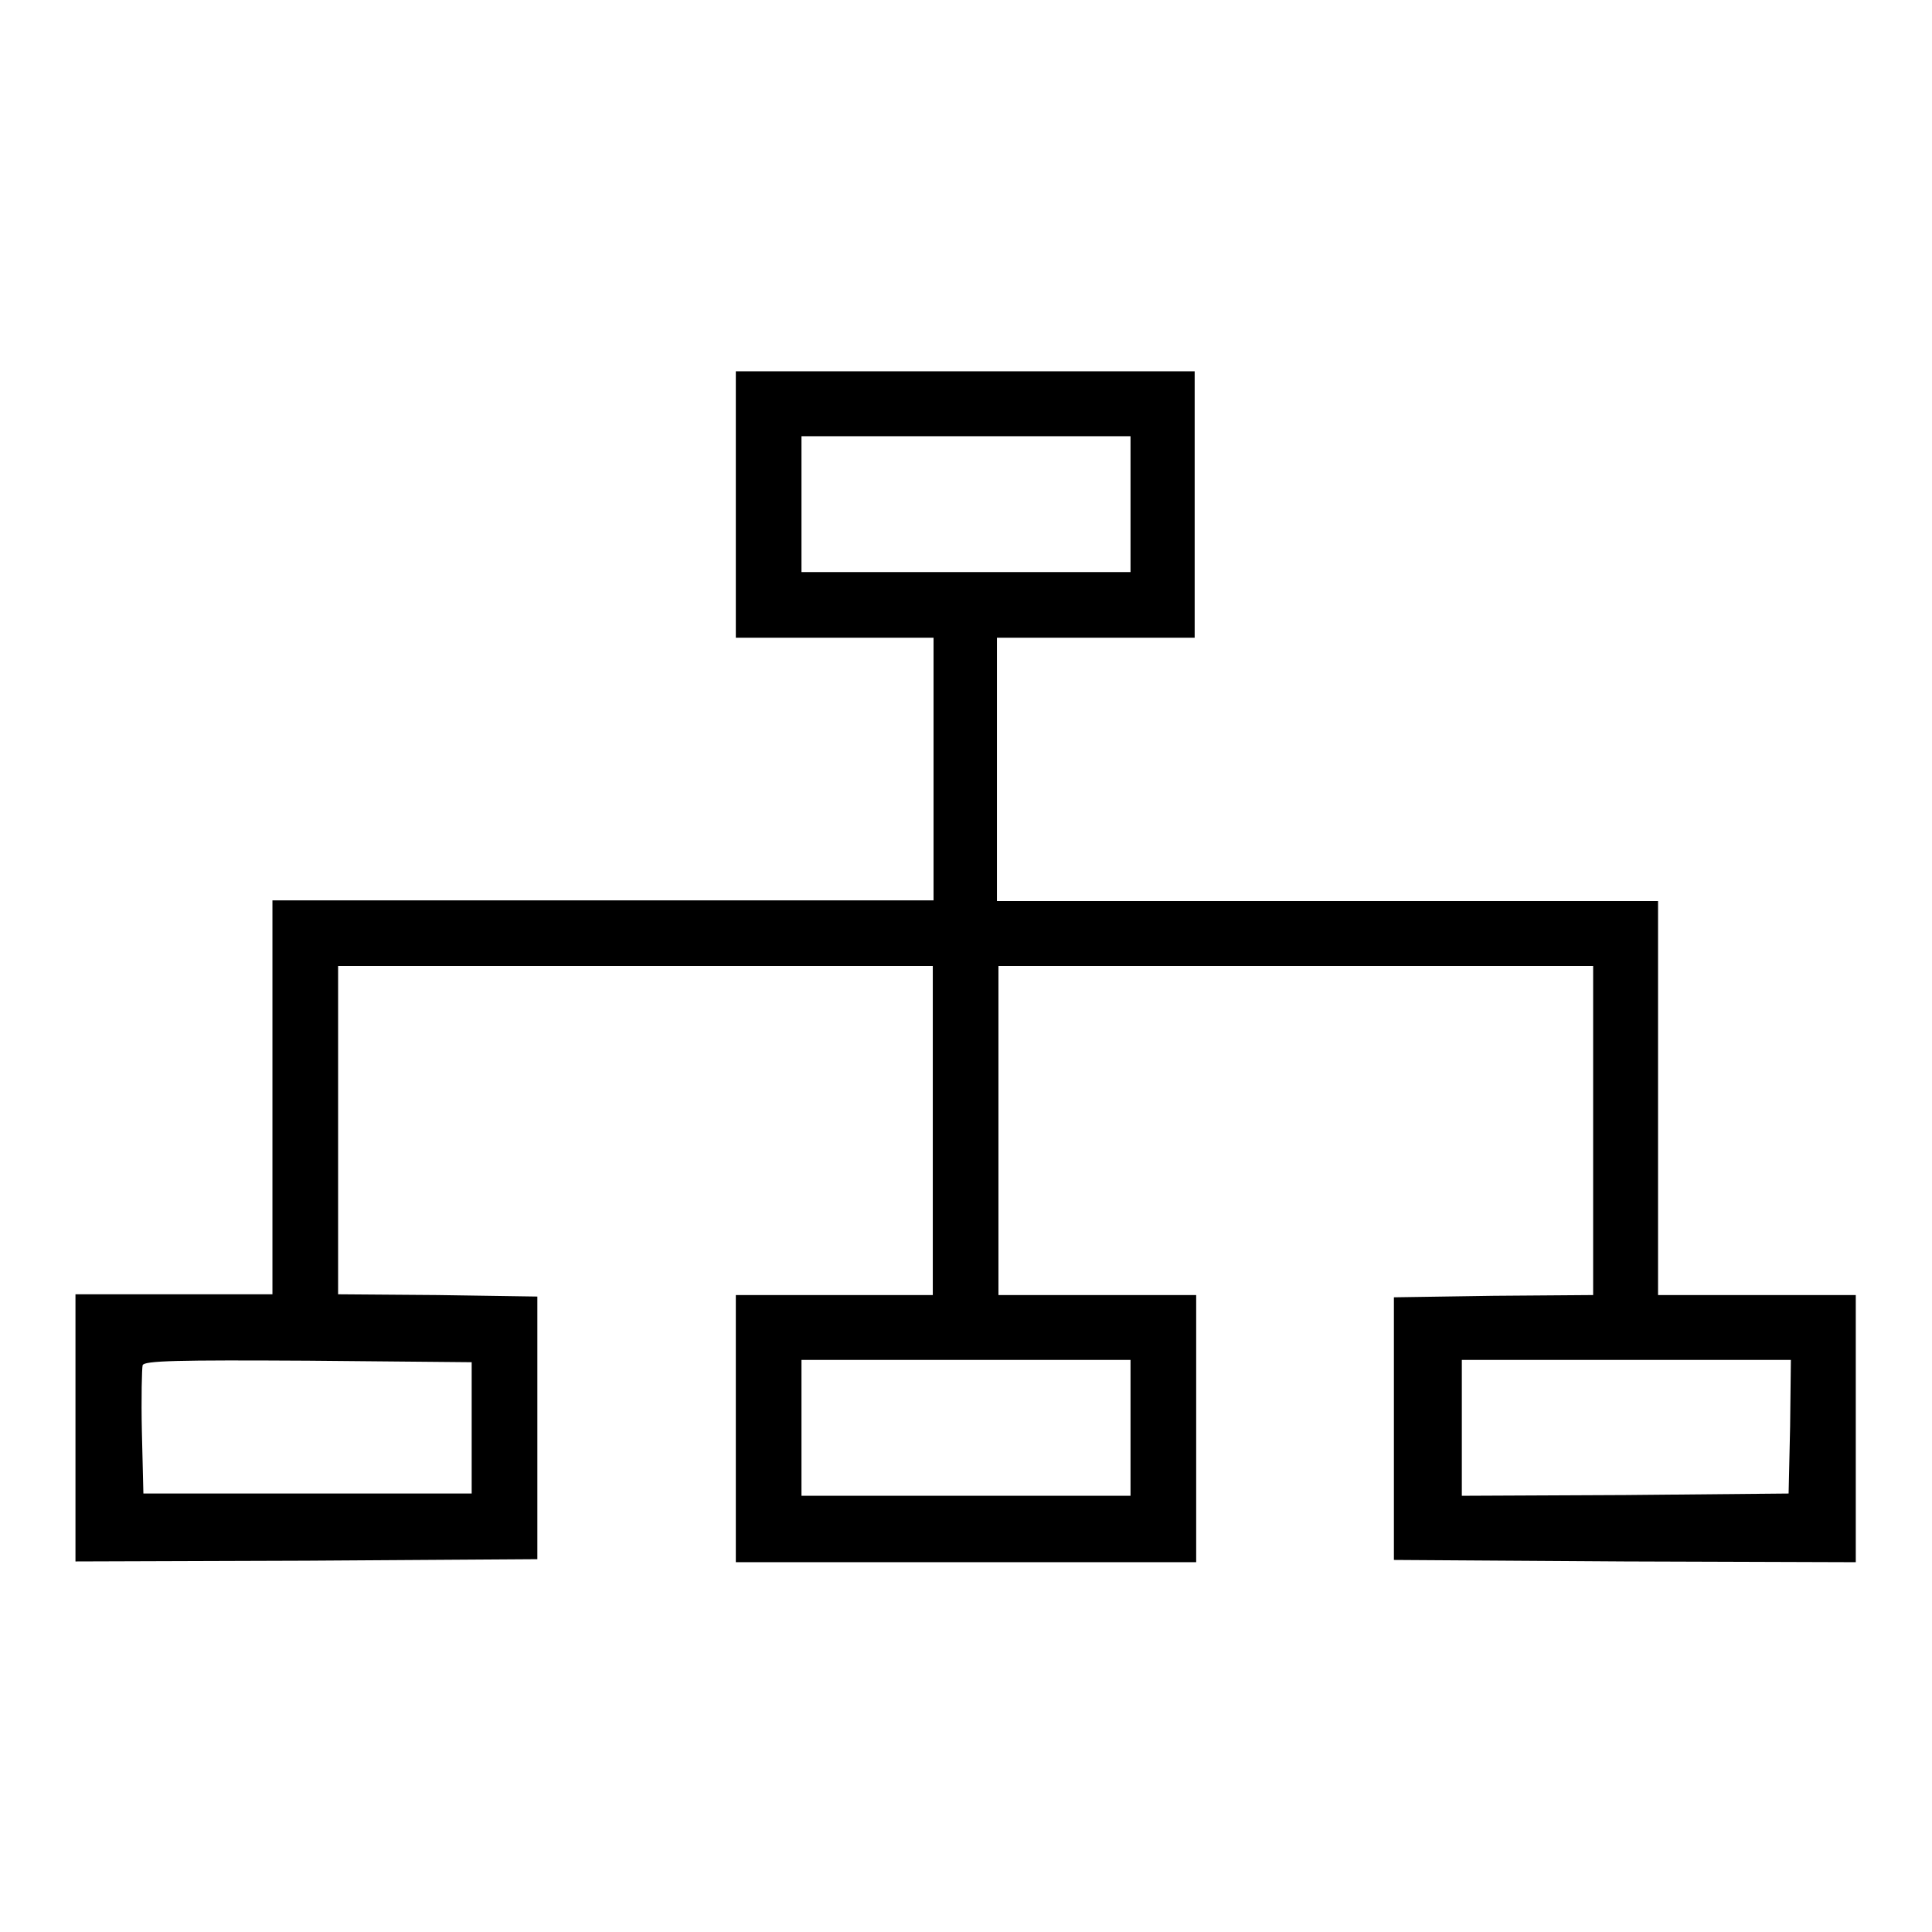 <?xml version="1.0" encoding="utf-8"?>
<!-- Svg Vector Icons : http://www.onlinewebfonts.com/icon -->
<!DOCTYPE svg PUBLIC "-//W3C//DTD SVG 1.1//EN" "http://www.w3.org/Graphics/SVG/1.1/DTD/svg11.dtd">
<svg version="1.1" xmlns="http://www.w3.org/2000/svg" xmlns:xlink="http://www.w3.org/1999/xlink" x="0px" y="0px" viewBox="0 0 256 256" enable-background="new 0 0 256 256" xml:space="preserve">
<g><g><g><path fill="#000000" d="M97.5,66.8v17.7h13.1h13.1v17.4v17.4H79.9H36.1v26.1v26.1H23.1H10v17.7v17.7l30.6-0.1l30.6-0.2v-17.4v-17.4L58,171.6l-13.2-0.1v-21.8V128h39.4h39.4v21.8v21.8h-13.1H97.5v17.7v17.7H128h30.5v-17.7v-17.7h-13.1h-13.1v-21.8V128h39.4h39.4v21.8v21.8l-13.2,0.1l-13.2,0.2v17.4v17.4l30.6,0.2l30.6,0.1v-17.7v-17.7h-13.1h-13.1v-26.1v-26.1h-43.8h-43.8v-17.4V84.5h13.1h13.1V66.8V49.2H128H97.5V66.8z M149.8,66.8v9H128h-21.8v-9v-9H128h21.8V66.8z M62.5,189.2v8.7H40.7H19l-0.2-8.2c-0.1-4.5,0-8.4,0.1-8.8c0.2-0.6,4.6-0.7,21.9-0.6l21.7,0.2L62.5,189.2L62.5,189.2z M149.8,189.2v9H128h-21.8v-9v-9H128h21.8V189.2z M237.2,189l-0.2,8.9l-21.6,0.2l-21.7,0.1v-9v-9h21.8h21.8L237.2,189z"/></g></g></g>
</svg>